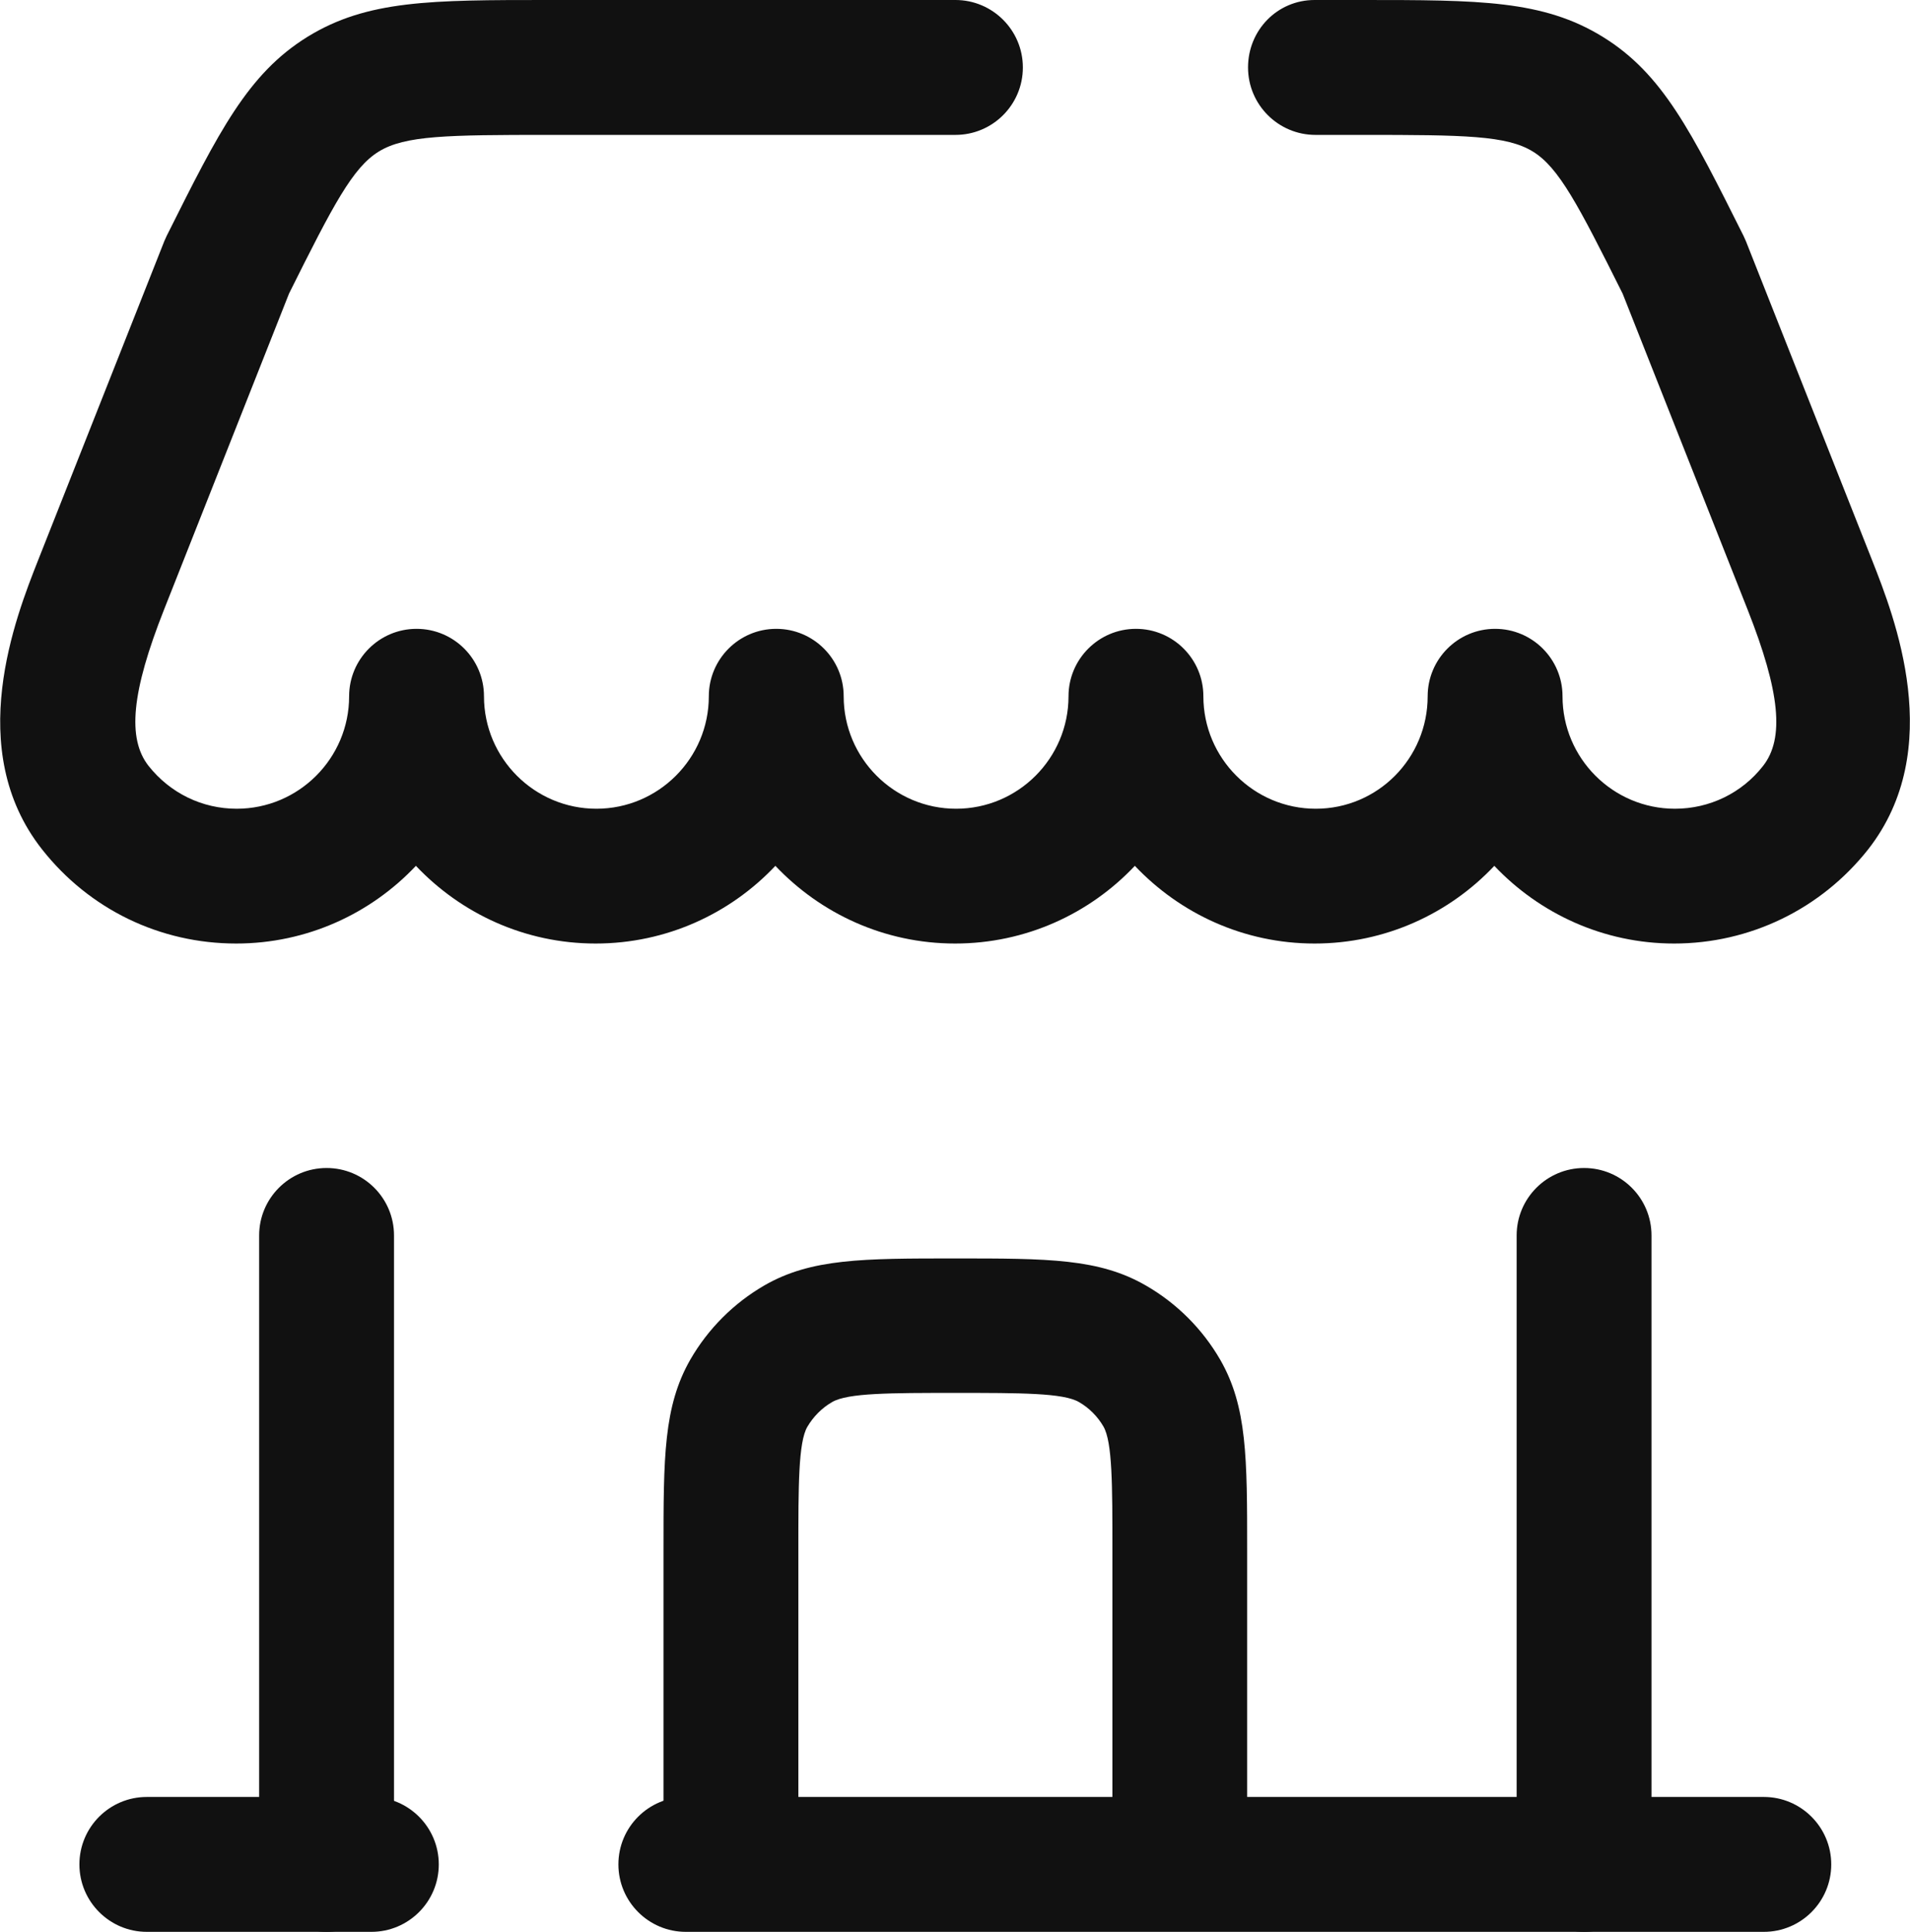 <svg viewBox="0 0 175.34 177.29" xmlns="http://www.w3.org/2000/svg" id="katman_1"><defs><style>.cls-1{fill:#111;}</style></defs><path d="M108.31,173.18c-3.41,0-6.19-2.77-6.19-6.19v-24.74c0-5.96,0-9.9-.82-11.33-.54-.94-1.34-1.73-2.25-2.25-1.43-.84-5.37-.84-11.33-.84s-9.9,0-11.33.84c-.94.54-1.73,1.34-2.28,2.28-.82,1.43-.82,5.37-.82,11.33v24.74c0,3.41-2.77,6.19-6.19,6.19s-6.19-2.77-6.19-6.19v-24.74c0-8.54,0-13.21,2.47-17.52,1.63-2.82,3.98-5.17,6.8-6.8,4.3-2.47,9.01-2.47,17.52-2.47s13.21,0,17.52,2.5c2.82,1.63,5.17,3.98,6.8,6.8,2.47,4.3,2.47,9.01,2.47,17.52v24.74c-.02,3.36-2.8,6.14-6.21,6.14h0Z" class="cls-1"></path><path d="M161.92,177.29H62.96c-3.41,0-6.19-2.77-6.19-6.19s2.77-6.19,6.19-6.19h98.96c3.41,0,6.19,2.77,6.19,6.19s-2.77,6.19-6.19,6.19ZM34.09,177.29H13.48c-3.41,0-6.19-2.77-6.19-6.19s2.77-6.19,6.19-6.19h20.61c3.41,0,6.19,2.77,6.19,6.19s-2.77,6.19-6.19,6.19Z" class="cls-1"></path><path d="M145.42,177.29c-3.41,0-6.19-2.77-6.19-6.19v-57.72c0-3.41,2.77-6.19,6.19-6.19s6.19,2.77,6.19,6.19v57.72c0,3.41-2.77,6.19-6.19,6.19Z" class="cls-1"></path><path d="M29.98,177.29c-3.41,0-6.19-2.77-6.19-6.19v-57.72c0-3.41,2.77-6.19,6.19-6.19s6.19,2.77,6.19,6.19v57.72c0,3.41-2.77,6.19-6.19,6.19Z" class="cls-1"></path><path d="M153.68,86.59c-6.48,0-12.35-2.75-16.5-7.13-4.13,4.38-10,7.13-16.5,7.13s-12.35-2.75-16.5-7.13c-4.13,4.38-10,7.13-16.5,7.13s-12.35-2.75-16.5-7.13c-4.13,4.38-10,7.13-16.5,7.13s-12.35-2.75-16.5-7.13c-4.13,4.38-10,7.13-16.5,7.13-7,0-13.48-3.14-17.81-8.63-7.25-9.18-2.42-21.35-.37-26.55l11.58-29.27c.07-.17.15-.32.22-.49,4.8-9.6,7.45-14.87,12.91-18.26,5.49-3.39,11.38-3.39,22.12-3.39h37.38c3.41,0,6.19,2.77,6.19,6.19s-2.77,6.19-6.19,6.19h-37.33c-9.33,0-13.21.05-15.61,1.53-2.38,1.46-4.16,4.85-8.24,13.04l-11.48,29.02c-2.97,7.52-3.39,11.8-1.41,14.32,1.98,2.5,4.92,3.93,8.09,3.93,5.69,0,10.32-4.63,10.32-10.32,0-3.41,2.77-6.19,6.19-6.19s6.19,2.77,6.19,6.19c0,5.69,4.63,10.32,10.32,10.32s10.32-4.63,10.32-10.32c0-3.41,2.77-6.19,6.19-6.19s6.19,2.77,6.19,6.19c0,5.69,4.63,10.32,10.32,10.32s10.32-4.63,10.32-10.32c0-3.41,2.77-6.19,6.19-6.19s6.19,2.77,6.19,6.19c0,5.69,4.63,10.32,10.32,10.32s10.27-4.63,10.27-10.32c0-3.41,2.77-6.19,6.19-6.19s6.19,2.77,6.19,6.19c0,5.69,4.63,10.32,10.32,10.32,3.17,0,6.14-1.43,8.09-3.93,1.98-2.52,1.56-6.8-1.41-14.32l-11.48-29.02c-4.08-8.16-5.86-11.58-8.24-13.04-2.4-1.48-6.28-1.53-15.61-1.53h-4.35c-3.41,0-6.19-2.77-6.19-6.19S117.26,0,120.68,0h4.35C135.77,0,141.66,0,147.15,3.39c5.49,3.39,8.11,8.68,12.91,18.26.07.15.15.32.22.49l11.58,29.27c2.05,5.2,6.85,17.34-.37,26.55-4.33,5.47-10.84,8.63-17.81,8.63h0Z" class="cls-1"></path></svg>